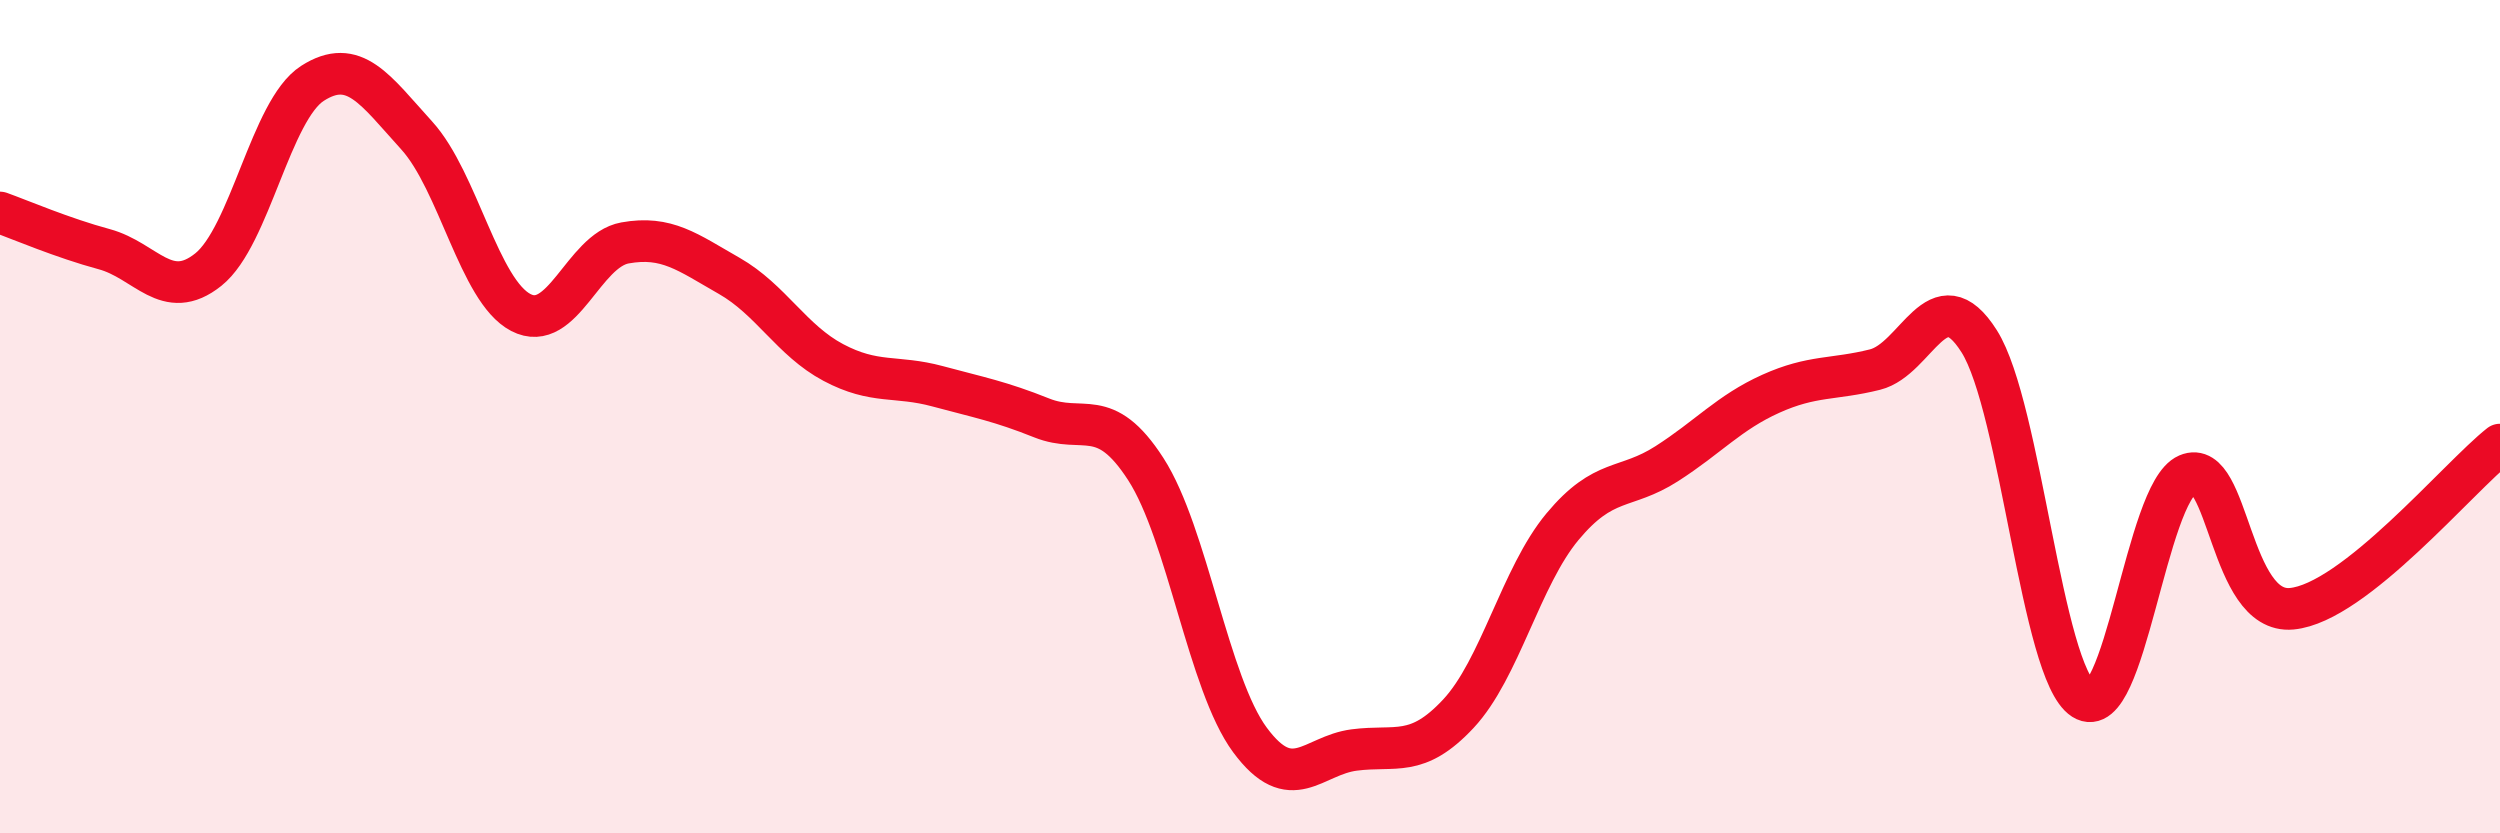 
    <svg width="60" height="20" viewBox="0 0 60 20" xmlns="http://www.w3.org/2000/svg">
      <path
        d="M 0,5.1 C 0.5,5.28 1.5,5.71 2.5,5.98 C 3.5,6.25 4,7.27 5,6.47 C 6,5.67 6.5,2.64 7.5,2 C 8.5,1.36 9,2.15 10,3.25 C 11,4.35 11.5,6.98 12.5,7.5 C 13.5,8.02 14,6.01 15,5.83 C 16,5.65 16.5,6.05 17.5,6.62 C 18.5,7.19 19,8.17 20,8.7 C 21,9.23 21.5,9 22.5,9.27 C 23.5,9.54 24,9.63 25,10.03 C 26,10.43 26.5,9.71 27.5,11.26 C 28.5,12.81 29,16.41 30,17.76 C 31,19.11 31.5,18.13 32.5,18 C 33.5,17.87 34,18.2 35,17.13 C 36,16.06 36.5,13.84 37.5,12.64 C 38.5,11.44 39,11.77 40,11.13 C 41,10.49 41.5,9.9 42.5,9.45 C 43.5,9 44,9.12 45,8.87 C 46,8.62 46.5,6.61 47.5,8.19 C 48.5,9.77 49,16.14 50,16.78 C 51,17.42 51.5,11.82 52.5,11.39 C 53.5,10.96 53.5,14.75 55,14.61 C 56.5,14.47 59,11.46 60,10.67L60 20L0 20Z"
        fill="#EB0A25"
        opacity="0.1"
        stroke-linecap="round"
        stroke-linejoin="round"
      />
      <path
        d="M 0,5.1 C 0.5,5.28 1.5,5.71 2.5,5.98 C 3.5,6.25 4,7.27 5,6.47 C 6,5.67 6.5,2.64 7.5,2 C 8.5,1.36 9,2.15 10,3.25 C 11,4.35 11.5,6.98 12.5,7.5 C 13.5,8.02 14,6.01 15,5.83 C 16,5.65 16.5,6.05 17.5,6.62 C 18.5,7.19 19,8.17 20,8.7 C 21,9.23 21.5,9 22.5,9.27 C 23.5,9.54 24,9.63 25,10.03 C 26,10.43 26.5,9.71 27.5,11.26 C 28.5,12.81 29,16.41 30,17.76 C 31,19.11 31.5,18.13 32.5,18 C 33.5,17.87 34,18.2 35,17.13 C 36,16.06 36.5,13.84 37.5,12.64 C 38.5,11.44 39,11.77 40,11.13 C 41,10.49 41.5,9.9 42.5,9.45 C 43.5,9 44,9.12 45,8.87 C 46,8.62 46.5,6.61 47.5,8.19 C 48.5,9.77 49,16.14 50,16.78 C 51,17.42 51.5,11.82 52.5,11.39 C 53.5,10.96 53.5,14.75 55,14.61 C 56.5,14.47 59,11.46 60,10.67"
        stroke="#EB0A25"
        stroke-width="1"
        fill="none"
        stroke-linecap="round"
        stroke-linejoin="round"
      />
    </svg>
  